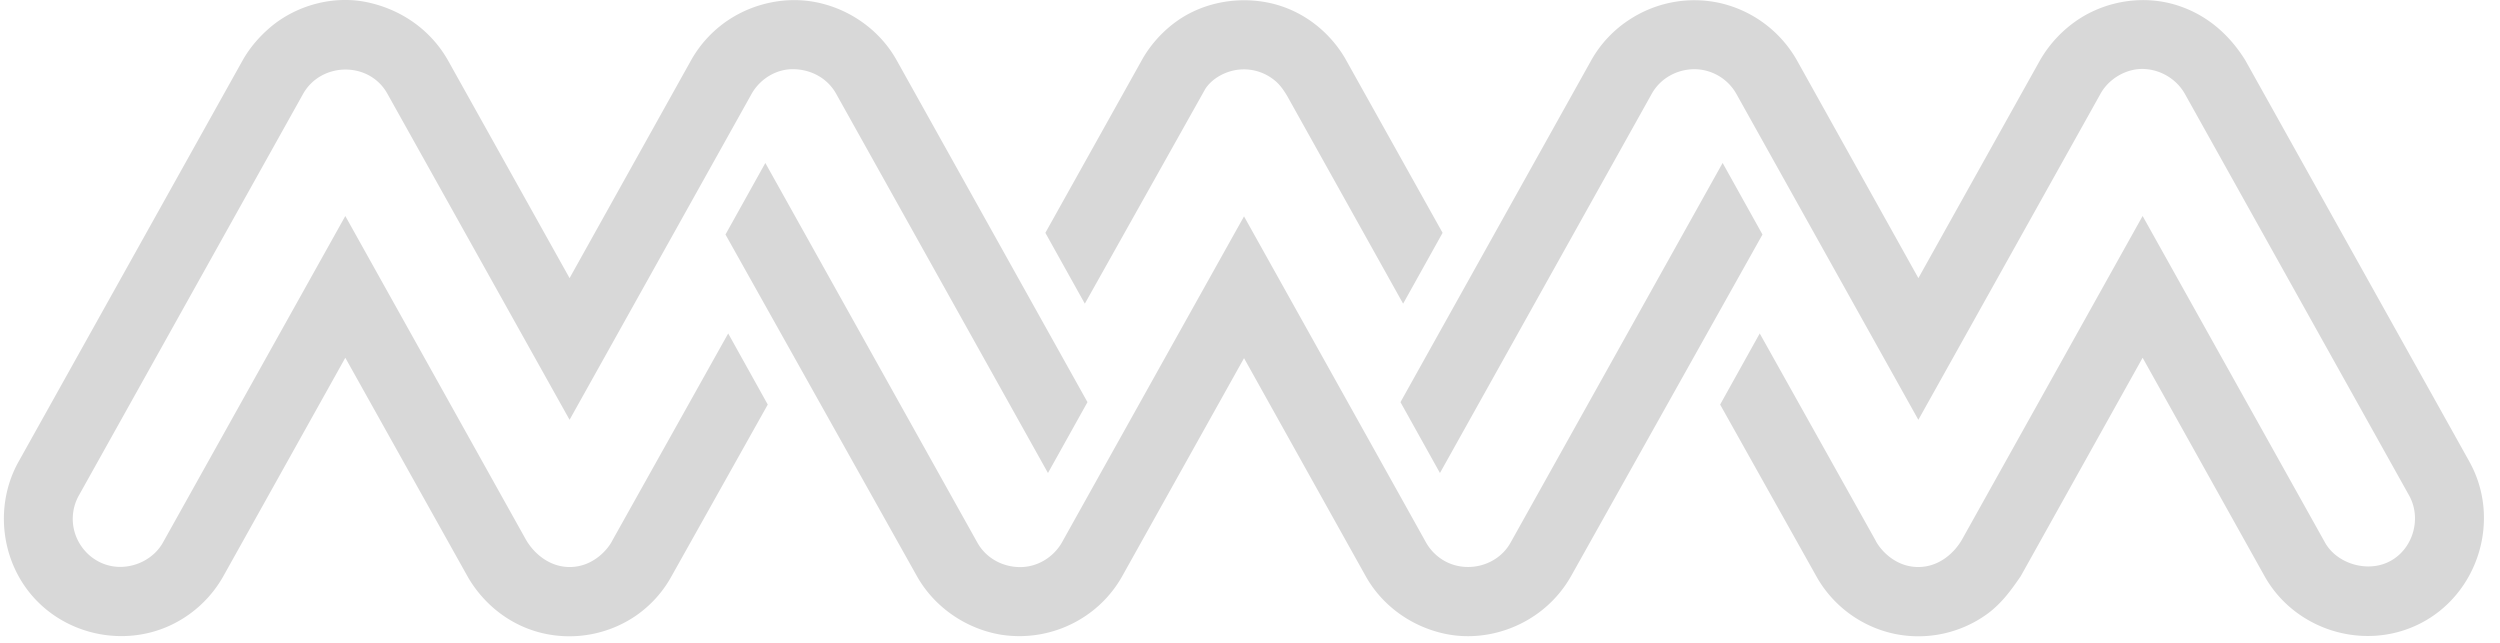
<svg xmlns="http://www.w3.org/2000/svg" width="105" height="27" viewBox="0 0 105 27">
    <path fill="#D8D8D8" fill-rule="evenodd" d="M72.35 6.845l-8.901 15.937c-.557 1.013-1.912 1.336-2.88.717a2.061 2.061 0 0 1-.67-.703c-.087-.164-7.65-13.708-7.65-13.708-1.54 2.753-7.55 13.516-7.65 13.7-.362.624-1.035 1.035-1.763 1.03-.735-.003-1.432-.384-1.791-1.036L32.144 6.845 30.47 9.85l8.04 14.347c.733 1.308 2.07 2.222 3.547 2.463a4.978 4.978 0 0 0 3.307-.646 4.89 4.89 0 0 0 1.77-1.816l5.115-9.156 5.11 9.156c.709 1.27 1.97 2.15 3.389 2.433 1.195.237 2.455-.011 3.493-.64a4.92 4.92 0 0 0 1.743-1.793l8.04-14.348-1.674-3.006zm-46.623 15.84c-.17.357-.798 1.13-1.801 1.13-.873 0-1.524-.6-1.841-1.157L14.503 9.073 6.846 22.782c-.383.69-1.19 1.089-1.97 1.02-.851-.074-1.554-.703-1.761-1.525a2.011 2.011 0 0 1 .197-1.467L12.73 3.943c.762-1.35 2.786-1.374 3.543-.002l7.649 13.69 7.646-13.69c.352-.623 1.033-1.048 1.757-1.035.74.01 1.432.378 1.796 1.037l8.894 15.923 1.659-2.976-8.017-14.365c-.705-1.265-1.983-2.16-3.4-2.435-1.198-.232-2.47.018-3.51.652a4.93 4.93 0 0 0-1.718 1.783l-5.107 9.156-5.114-9.158C18.077 1.242 16.835.387 15.402.09c-1.404-.29-2.95.128-4.042 1.05-.46.389-.862.855-1.161 1.38L.777 19.396c-1.034 1.856-.74 4.248.723 5.79 1.425 1.503 3.709 1.955 5.597 1.105a4.956 4.956 0 0 0 2.284-2.092l5.122-9.173 5.17 9.247c.693 1.166 1.809 2.02 3.137 2.326a4.949 4.949 0 0 0 3.906-.745 4.86 4.86 0 0 0 1.436-1.56l4.094-7.302-1.662-2.987-4.857 8.68zM50.619 3.74c.292-.455.856-.75 1.38-.812a2.035 2.035 0 0 1 1.618.519c.183.169.317.372.445.584l4.869 8.723 1.658-2.975-4.11-7.356c-.692-1.158-1.826-2.01-3.15-2.298-1.307-.283-2.73-.04-3.838.718a5.071 5.071 0 0 0-1.48 1.586l-4.106 7.35 1.658 2.975 5.056-9.014zm53.099 15.655l-9.42-16.871C93.629 1.452 92.704.64 91.492.24 90.089-.225 88.5.013 87.276.826a5.165 5.165 0 0 0-1.586 1.689l-5.118 9.166-5.106-9.156A4.992 4.992 0 0 0 72.168.112a4.97 4.97 0 0 0-3.685.683 4.89 4.89 0 0 0-1.646 1.73L58.82 16.89l1.658 2.976 8.893-15.923c.36-.65 1.055-1.032 1.79-1.037a2.036 2.036 0 0 1 1.764 1.033l7.646 13.693L88.22 3.94c.355-.643 1.107-1.082 1.847-1.042.7.037 1.349.43 1.696 1.042l9.419 16.869c.579 1.037.104 2.438-1.021 2.86-.891.336-2.046-.044-2.514-.888L89.99 9.072l-7.578 13.576c-.321.568-.968 1.167-1.845 1.167-1.003 0-1.631-.773-1.801-1.13l-4.857-8.68-1.663 2.987 4.095 7.308a4.936 4.936 0 0 0 3.222 2.32 4.93 4.93 0 0 0 3.949-.87c.57-.431.96-.968 1.359-1.551l5.119-9.173 5.122 9.173c1.269 2.267 4.175 3.167 6.503 2.005 2.476-1.236 3.45-4.387 2.102-6.808z"/>
</svg>
